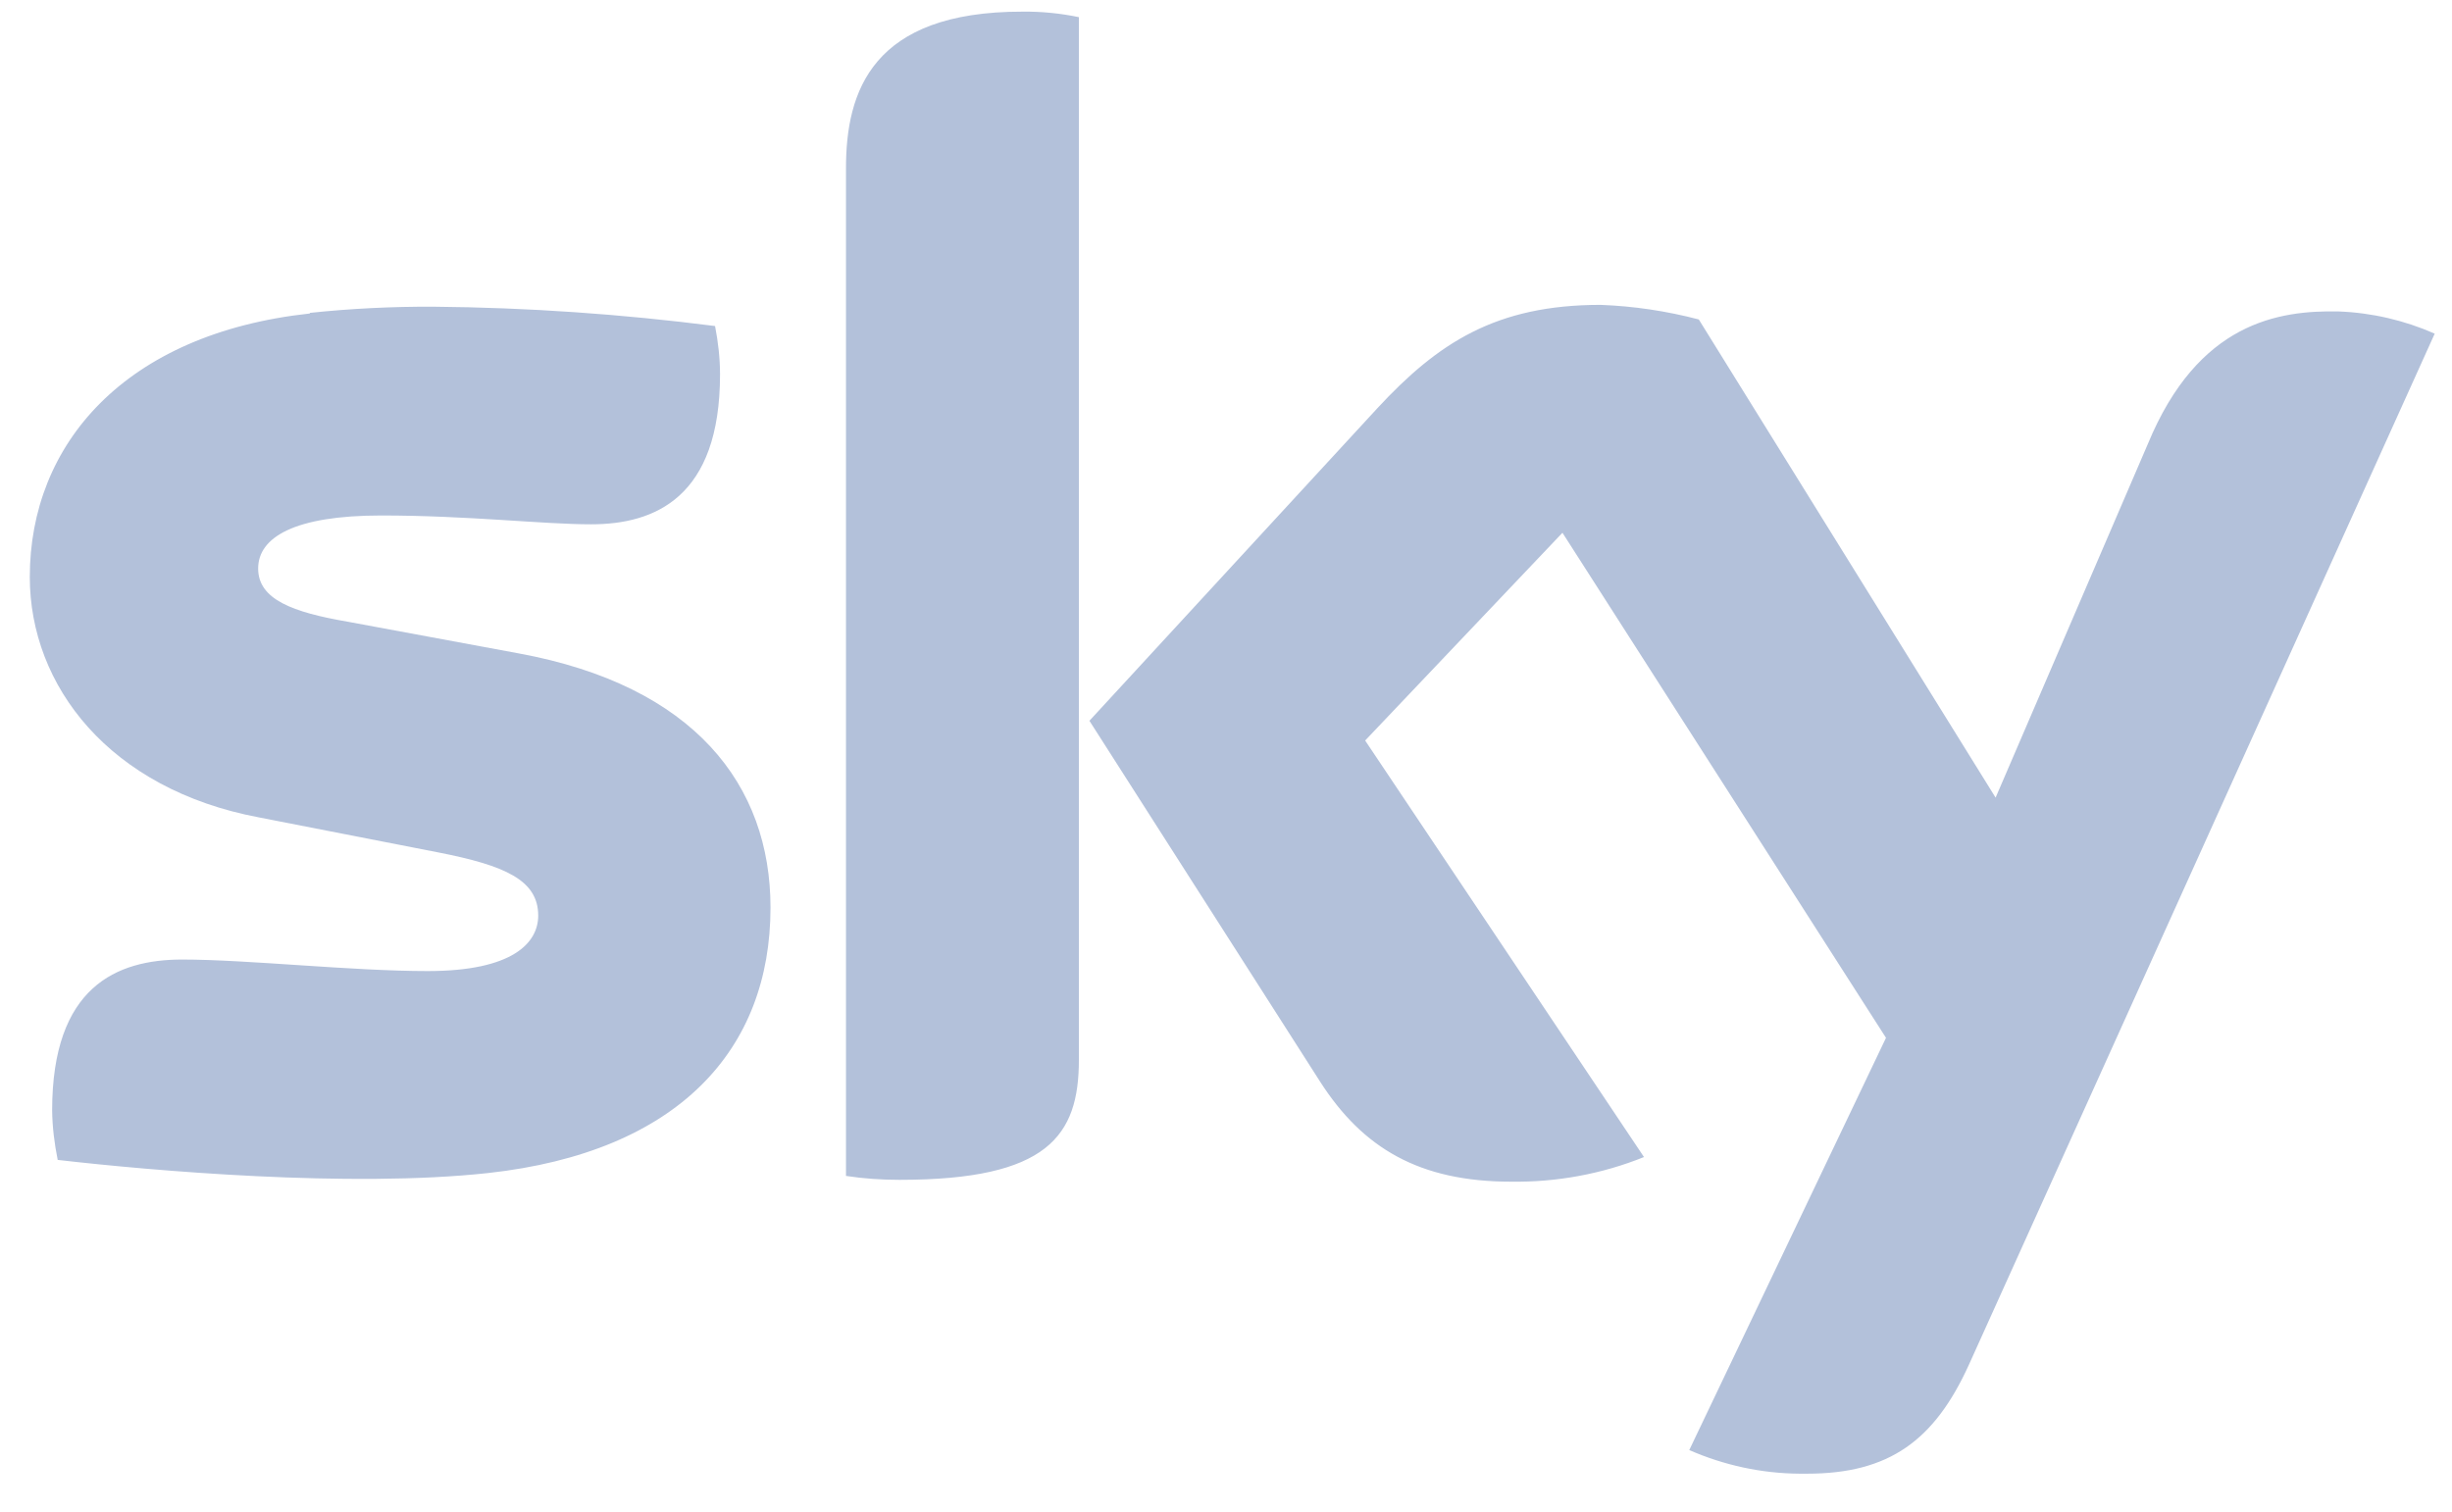 <svg xmlns="http://www.w3.org/2000/svg" fill="none" viewBox="0 0 60 37" height="37" width="60">
<path fill="#B3C1DA" d="M7.582 7.673C3.042 8.166 0.729 10.882 0.729 14.121C0.729 16.792 2.683 19.317 6.332 20.006L10.735 20.866C12.35 21.183 13.17 21.54 13.17 22.41C13.17 23.074 12.552 23.768 10.467 23.768C8.594 23.768 6.064 23.486 4.459 23.486C2.855 23.486 1.276 24.15 1.276 27.178C1.281 27.585 1.331 27.988 1.412 28.39C3.725 28.657 8.579 29.079 11.94 28.712C16.606 28.199 18.854 25.689 18.854 22.214C18.854 19.221 16.996 16.782 12.689 15.992L8.508 15.217C7.167 14.986 6.317 14.674 6.317 13.915C6.317 13.155 7.197 12.617 9.328 12.617C11.459 12.617 13.276 12.833 14.466 12.833C16.019 12.833 17.619 12.18 17.619 9.162C17.619 8.769 17.573 8.367 17.497 7.98C15.214 7.688 12.917 7.527 10.609 7.507C9.602 7.502 8.584 7.552 7.582 7.658M33.699 9.997L26.658 17.642L32.312 26.489C33.349 28.098 34.726 28.923 36.978 28.923C38.087 28.938 39.195 28.737 40.228 28.32L33.405 18.125L38.233 13.04L46.15 25.402L41.336 35.492C42.186 35.864 43.108 36.065 44.039 36.07H44.221C46.23 36.07 47.334 35.255 48.174 33.414L59.577 8.166C58.833 7.839 58.033 7.653 57.224 7.623C55.756 7.593 53.787 7.889 52.557 10.867L48.832 19.523L41.569 7.819C40.784 7.613 39.975 7.492 39.165 7.462C36.599 7.462 35.181 8.397 33.699 9.997ZM20.701 4.112V28.782C21.131 28.848 21.572 28.878 22.012 28.878C25.641 28.878 26.4 27.802 26.4 25.941V0.42C25.945 0.325 25.484 0.28 25.023 0.285C21.334 0.28 20.701 2.241 20.701 4.117"></path>
</svg>
